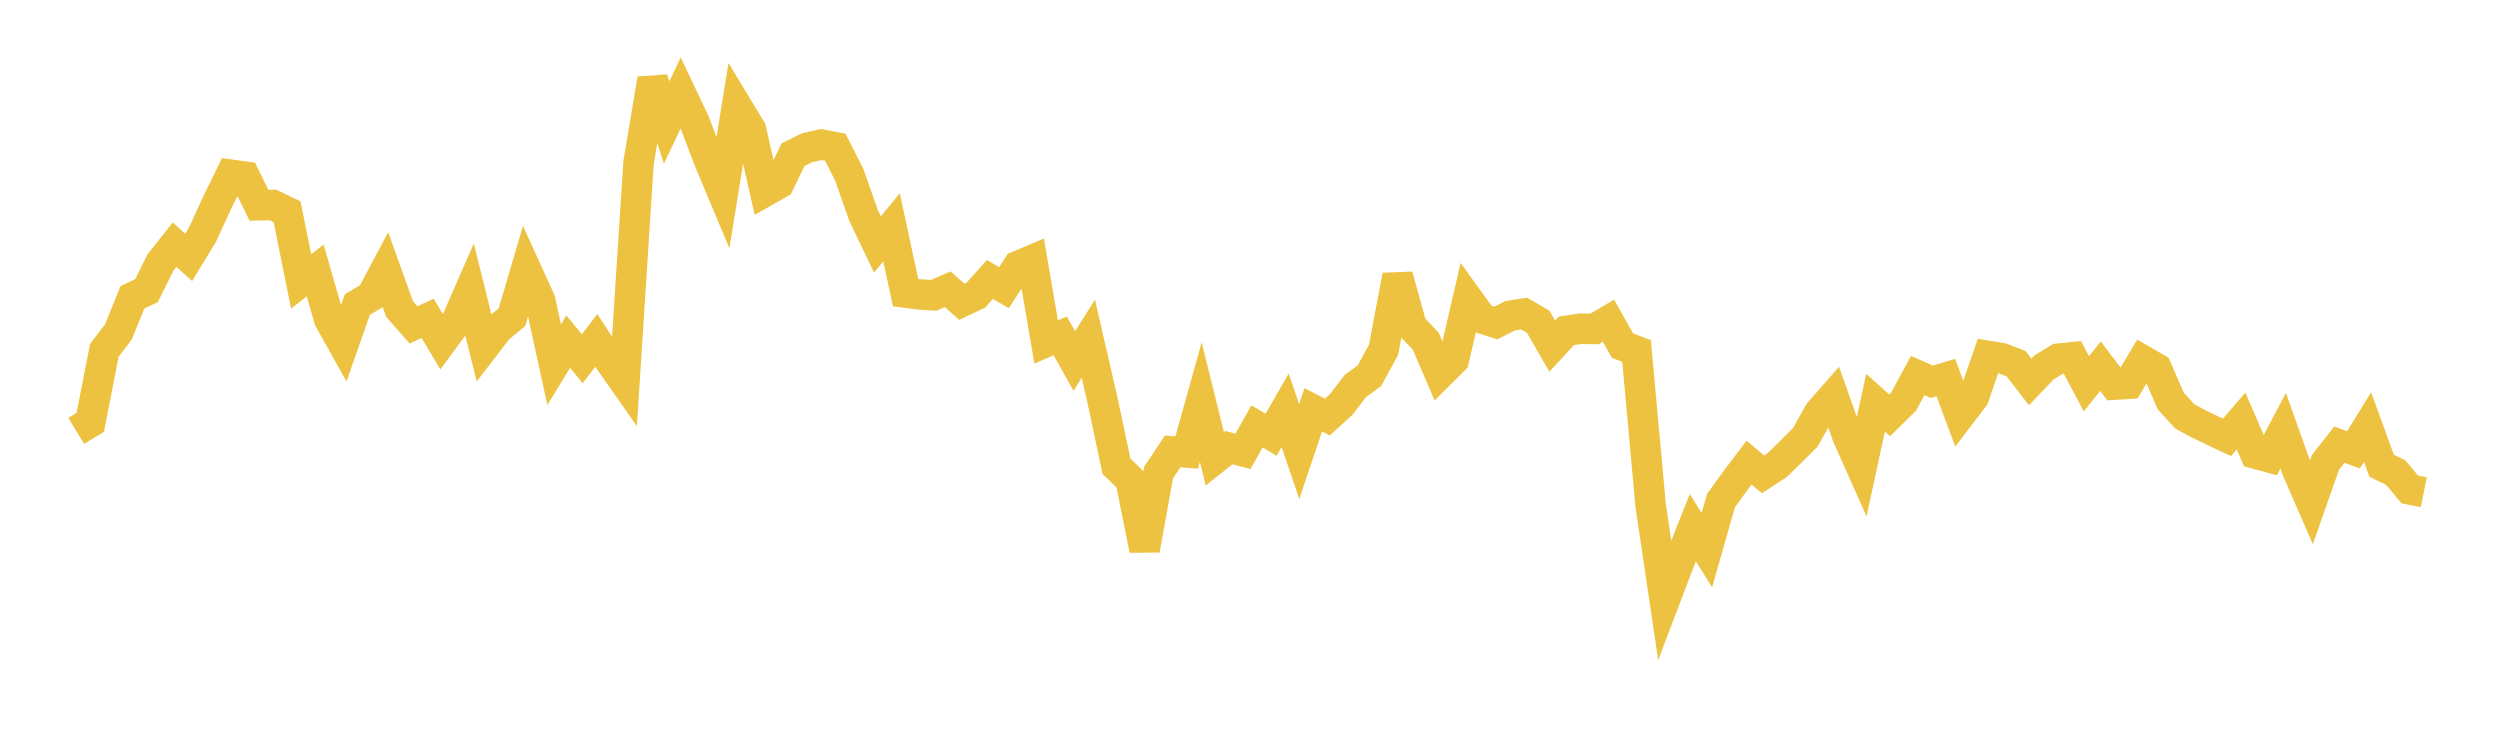 <svg width="164" height="48" xmlns="http://www.w3.org/2000/svg" xmlns:xlink="http://www.w3.org/1999/xlink"><path fill="none" stroke="rgb(237,194,64)" stroke-width="2" d="M5,28.266L5.922,27.704L6.844,22.985L7.766,21.773L8.689,19.502L9.611,19.067L10.533,17.212L11.455,16.053L12.377,16.885L13.299,15.364L14.222,13.345L15.144,11.462L16.066,11.588L16.988,13.466L17.91,13.448L18.832,13.893L19.754,18.461L20.677,17.741L21.599,20.954L22.521,22.603L23.443,19.98L24.365,19.427L25.287,17.696L26.21,20.271L27.132,21.315L28.054,20.884L28.976,22.431L29.898,21.179L30.82,19.068L31.743,22.773L32.665,21.571L33.587,20.805L34.509,17.674L35.431,19.698L36.353,23.921L37.275,22.413L38.198,23.531L39.12,22.329L40.042,23.738L40.964,25.052L41.886,10.69L42.808,5.183L43.731,8.038L44.653,6.099L45.575,8.046L46.497,10.482L47.419,12.68L48.341,6.977L49.263,8.5L50.186,12.561L51.108,12.039L52.03,10.141L52.952,9.689L53.874,9.482L54.796,9.658L55.719,11.481L56.641,14.114L57.563,16.036L58.485,14.913L59.407,19.193L60.329,19.316L61.251,19.372L62.174,18.975L63.096,19.797L64.018,19.36L64.94,18.331L65.862,18.872L66.784,17.451L67.707,17.06L68.629,22.432L69.551,22.037L70.473,23.683L71.395,22.222L72.317,26.226L73.24,30.584L74.162,31.482L75.084,36.069L76.006,30.994L76.928,29.612L77.85,29.685L78.772,26.38L79.695,30.097L80.617,29.364L81.539,29.607L82.461,27.972L83.383,28.52L84.305,26.915L85.228,29.621L86.15,26.885L87.072,27.36L87.994,26.52L88.916,25.316L89.838,24.642L90.76,22.943L91.683,18.079L92.605,21.406L93.527,22.383L94.449,24.525L95.371,23.607L96.293,19.618L97.216,20.896L98.138,21.188L99.06,20.714L99.982,20.57L100.904,21.103L101.826,22.707L102.749,21.706L103.671,21.563L104.593,21.582L105.515,21.036L106.437,22.672L107.359,23.026L108.281,33.146L109.204,39.369L110.126,36.946L111.048,34.616L111.97,36.091L112.892,32.85L113.814,31.567L114.737,30.347L115.659,31.115L116.581,30.514L117.503,29.613L118.425,28.691L119.347,27.05L120.269,26L121.192,28.606L122.114,30.675L123.036,26.417L123.958,27.245L124.88,26.339L125.802,24.636L126.725,25.045L127.647,24.769L128.569,27.246L129.491,26.035L130.413,23.347L131.335,23.501L132.257,23.858L133.18,25.054L134.102,24.09L135.024,23.532L135.946,23.437L136.868,25.176L137.79,24.025L138.713,25.234L139.635,25.178L140.557,23.634L141.479,24.17L142.401,26.311L143.323,27.316L144.246,27.813L145.168,28.258L146.09,28.69L147.012,27.617L147.934,29.752L148.856,30.003L149.778,28.256L150.701,30.854L151.623,32.968L152.545,30.342L153.467,29.167L154.389,29.51L155.311,28.016L156.234,30.553L157.156,30.997L158.078,32.106L159,32.291"></path></svg>